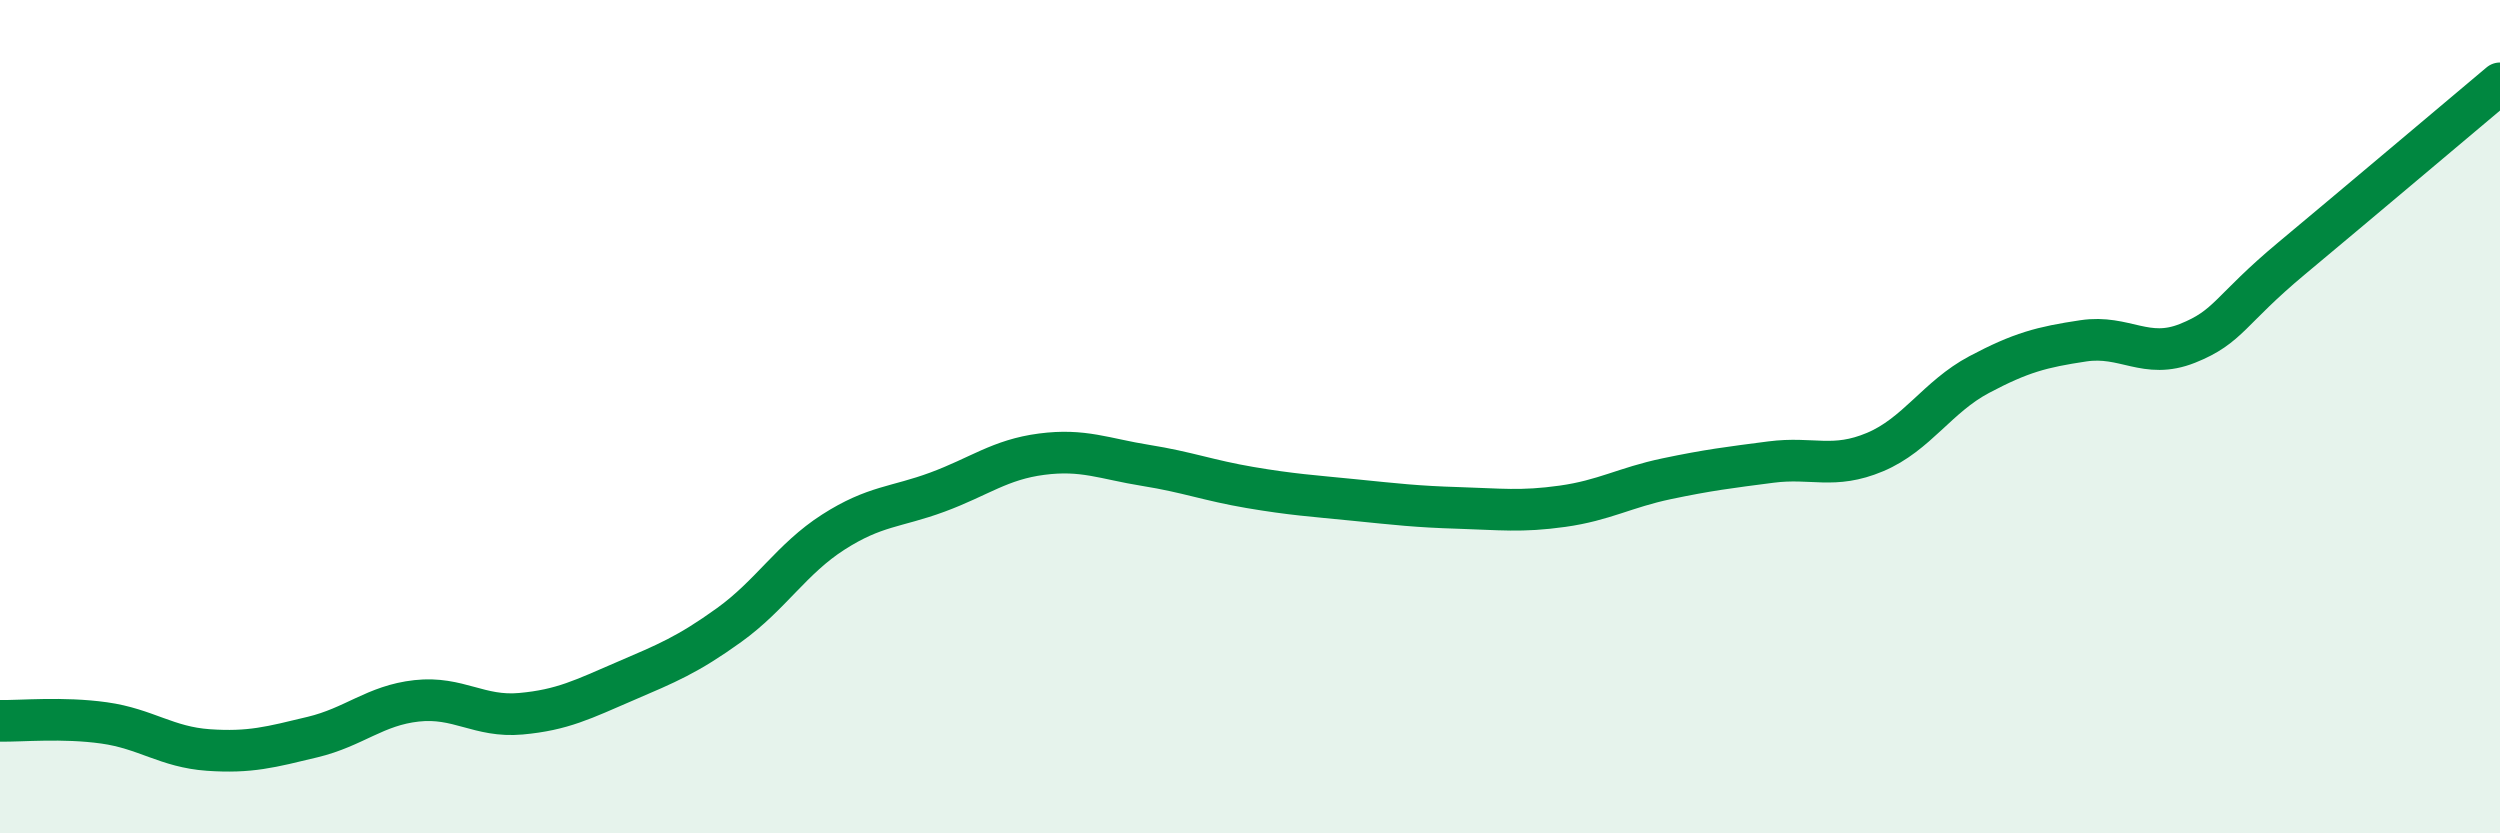 
    <svg width="60" height="20" viewBox="0 0 60 20" xmlns="http://www.w3.org/2000/svg">
      <path
        d="M 0,17.3 C 0.5,17.31 1.5,17.21 2.5,17.35 C 3.5,17.49 4,17.93 5,18 C 6,18.07 6.5,17.93 7.5,17.69 C 8.5,17.45 9,16.93 10,16.82 C 11,16.71 11.5,17.22 12.5,17.13 C 13.5,17.04 14,16.78 15,16.35 C 16,15.92 16.5,15.72 17.5,15 C 18.5,14.28 19,13.41 20,12.77 C 21,12.13 21.5,12.18 22.5,11.81 C 23.5,11.44 24,11.03 25,10.9 C 26,10.77 26.5,11.01 27.5,11.17 C 28.5,11.33 29,11.53 30,11.7 C 31,11.87 31.5,11.9 32.5,12 C 33.5,12.1 34,12.16 35,12.19 C 36,12.22 36.5,12.29 37.5,12.15 C 38.5,12.01 39,11.7 40,11.49 C 41,11.28 41.5,11.22 42.5,11.09 C 43.5,10.96 44,11.27 45,10.85 C 46,10.43 46.5,9.52 47.5,8.99 C 48.5,8.46 49,8.33 50,8.18 C 51,8.03 51.5,8.64 52.5,8.24 C 53.5,7.84 53.5,7.45 55,6.2 C 56.5,4.95 59,2.84 60,2L60 20L0 20Z"
        fill="#008740"
        opacity="0.1"
        stroke-linecap="round"
        stroke-linejoin="round"
      />
      <path
        d="M 0,17.3 C 0.5,17.31 1.5,17.21 2.5,17.35 C 3.5,17.49 4,17.93 5,18 C 6,18.07 6.5,17.93 7.5,17.69 C 8.5,17.45 9,16.93 10,16.82 C 11,16.71 11.5,17.22 12.5,17.13 C 13.5,17.04 14,16.78 15,16.35 C 16,15.92 16.5,15.72 17.5,15 C 18.5,14.28 19,13.41 20,12.77 C 21,12.13 21.5,12.18 22.5,11.81 C 23.5,11.44 24,11.03 25,10.9 C 26,10.77 26.5,11.01 27.5,11.17 C 28.5,11.33 29,11.53 30,11.7 C 31,11.87 31.5,11.9 32.5,12 C 33.5,12.1 34,12.16 35,12.19 C 36,12.22 36.5,12.29 37.5,12.15 C 38.5,12.01 39,11.7 40,11.49 C 41,11.28 41.5,11.22 42.5,11.09 C 43.5,10.96 44,11.27 45,10.85 C 46,10.43 46.5,9.52 47.5,8.99 C 48.5,8.46 49,8.33 50,8.18 C 51,8.03 51.5,8.64 52.5,8.24 C 53.5,7.84 53.5,7.45 55,6.2 C 56.5,4.95 59,2.84 60,2"
        stroke="#008740"
        stroke-width="1"
        fill="none"
        stroke-linecap="round"
        stroke-linejoin="round"
      />
    </svg>
  
